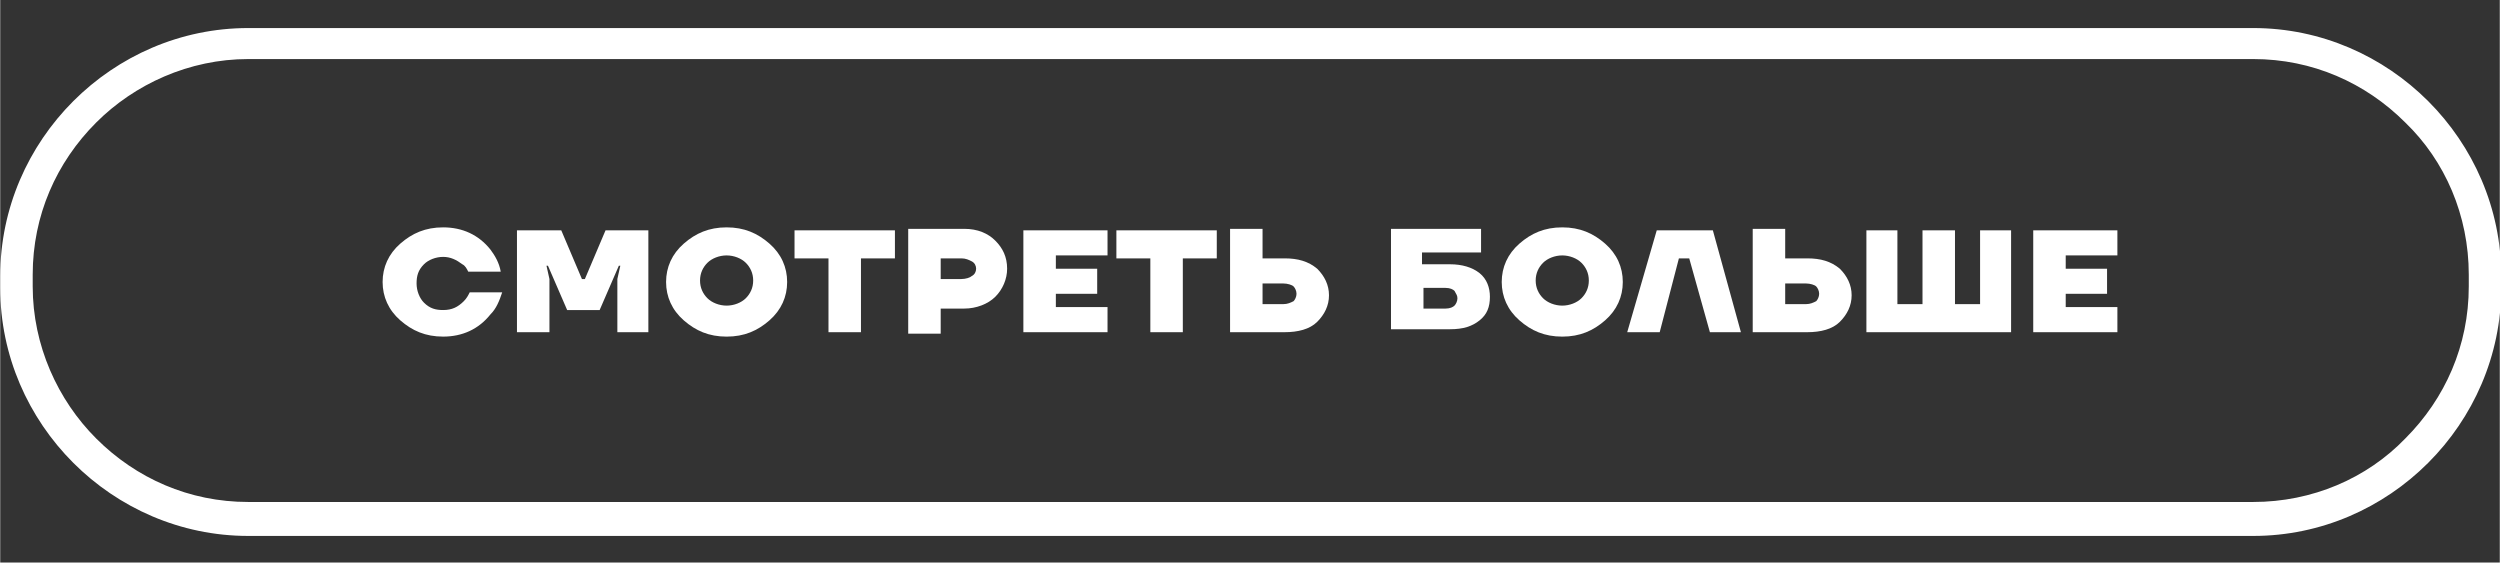 <?xml version="1.0" encoding="UTF-8"?> <!-- Creator: CorelDRAW 2017 --> <svg xmlns="http://www.w3.org/2000/svg" xmlns:xlink="http://www.w3.org/1999/xlink" xml:space="preserve" width="16.933mm" height="3.81mm" style="shape-rendering:geometricPrecision; text-rendering:geometricPrecision; image-rendering:optimizeQuality; fill-rule:evenodd; clip-rule:evenodd" viewBox="0 0 1693 381"><rect x="0" y="0" width="1693" height="381" fill="#333333" stroke="none"/> <defs> <style type="text/css"> <![CDATA[ .fil1 {fill:none} .fil2 {fill:white} .fil0 {fill:white;fill-rule:nonzero} ]]> </style> <clipPath id="id0"> <path d="M168 19l1358 0c92,0 168,76 168,168l0 8c0,92 -76,168 -168,168l-1358 0c-92,0 -168,-76 -168,-168l0 -8c0,-92 76,-168 168,-168z"></path> </clipPath> </defs> <g id="Слой_x0020_1">  <g id="_916582952"> <g> </g> <g style="clip-path:url(#id0)"> <g id="_916582328"> <path class="fil0" d="M271 217c-8,-7 -12,-16 -12,-26 0,-10 4,-19 12,-26 8,-7 17,-11 29,-11 13,0 24,5 32,15 3,4 6,9 7,15l-22 0c-1,-2 -2,-4 -4,-5 -4,-3 -8,-5 -13,-5 -5,0 -10,2 -13,5 -4,4 -5,8 -5,13 0,5 2,10 5,13 4,4 8,5 13,5 6,0 10,-2 14,-6 2,-2 3,-4 4,-6l22 0c-2,6 -4,11 -8,15 -8,10 -19,15 -32,15 -12,0 -21,-4 -29,-11z"></path> <polygon id="1" class="fil0" points="350,225 350,156 380,156 394,189 396,189 410,156 439,156 439,225 418,225 418,189 420,180 419,180 406,210 384,210 371,180 370,180 372,189 372,225 "></polygon> <path id="2" class="fil0" d="M463 217c-8,-7 -12,-16 -12,-26 0,-10 4,-19 12,-26 8,-7 17,-11 29,-11 12,0 21,4 29,11 8,7 12,16 12,26 0,10 -4,19 -12,26 -8,7 -17,11 -29,11 -12,0 -21,-4 -29,-11zm16 -39c-3,3 -5,7 -5,12 0,5 2,9 5,12 3,3 8,5 13,5 5,0 10,-2 13,-5 3,-3 5,-7 5,-12 0,-5 -2,-9 -5,-12 -3,-3 -8,-5 -13,-5 -5,0 -10,2 -13,5z"></path> <polygon id="3" class="fil0" points="538,175 538,156 606,156 606,175 583,175 583,225 561,225 561,175 "></polygon> <path id="4" class="fil0" d="M615 225l0 -70 38 0c9,0 16,3 21,8 5,5 8,11 8,19 0,7 -3,14 -8,19 -5,5 -13,8 -21,8l-16 0 0 17 -22 0zm22 -36l14 0c3,0 6,-1 7,-2 2,-1 3,-3 3,-5 0,-2 -1,-4 -3,-5 -2,-1 -4,-2 -7,-2l-14 0 0 15z"></path> <polygon id="5" class="fil0" points="693,225 693,156 750,156 750,173 715,173 715,182 743,182 743,199 715,199 715,208 750,208 750,225 "></polygon> <polygon id="6" class="fil0" points="756,175 756,156 824,156 824,175 801,175 801,225 779,225 779,175 "></polygon> <path id="7" class="fil0" d="M833 225l0 -70 22 0 0 20 15 0c9,0 16,2 22,7 5,5 8,11 8,18 0,7 -3,13 -8,18 -5,5 -13,7 -22,7l-37 0zm22 -19l14 0c3,0 5,-1 7,-2 1,-1 2,-3 2,-5 0,-2 -1,-4 -2,-5 -1,-1 -4,-2 -7,-2l-14 0 0 14z"></path> <path id="8" class="fil0" d="M942 225l0 -70 61 0 0 16 -40 0 0 8 19 0c8,0 15,2 20,6 5,4 7,10 7,16 0,7 -2,12 -7,16 -5,4 -11,6 -20,6l-40 0zm22 -16l15 0c3,0 5,-1 6,-2 1,-1 2,-3 2,-5 0,-2 -1,-3 -2,-5 -1,-1 -3,-2 -6,-2l-15 0 0 13z"></path> <path id="9" class="fil0" d="M1029 217c-8,-7 -12,-16 -12,-26 0,-10 4,-19 12,-26 8,-7 17,-11 29,-11 12,0 21,4 29,11 8,7 12,16 12,26 0,10 -4,19 -12,26 -8,7 -17,11 -29,11 -12,0 -21,-4 -29,-11zm16 -39c-3,3 -5,7 -5,12 0,5 2,9 5,12 3,3 8,5 13,5 5,0 10,-2 13,-5 3,-3 5,-7 5,-12 0,-5 -2,-9 -5,-12 -3,-3 -8,-5 -13,-5 -5,0 -10,2 -13,5z"></path> <polygon id="10" class="fil0" points="1102,225 1122,156 1160,156 1179,225 1158,225 1144,175 1137,175 1124,225 "></polygon> <path id="11" class="fil0" d="M1187 225l0 -70 22 0 0 20 15 0c9,0 16,2 22,7 5,5 8,11 8,18 0,7 -3,13 -8,18 -5,5 -13,7 -22,7l-37 0zm22 -19l14 0c3,0 5,-1 7,-2 1,-1 2,-3 2,-5 0,-2 -1,-4 -2,-5 -1,-1 -4,-2 -7,-2l-14 0 0 14z"></path> <polygon id="12" class="fil0" points="1264,225 1264,156 1285,156 1285,206 1302,206 1302,156 1324,156 1324,206 1341,206 1341,156 1362,156 1362,225 "></polygon> <polygon id="13" class="fil0" points="1377,225 1377,156 1434,156 1434,173 1399,173 1399,182 1427,182 1427,199 1399,199 1399,208 1434,208 1434,225 "></polygon> </g> </g> <path class="fil1" d="M168 19l1358 0c92,0 168,76 168,168l0 8c0,92 -76,168 -168,168l-1358 0c-92,0 -168,-76 -168,-168l0 -8c0,-92 76,-168 168,-168z"></path> <path class="fil2" d="M168 19l1358 0c92,0 168,76 168,168l0 8c0,92 -76,168 -168,168l-1358 0c-92,0 -168,-76 -168,-168l0 -8c0,-92 76,-168 168,-168zm1358 21l-1358 0c-40,0 -77,17 -103,43 -27,27 -43,63 -43,103l0 8c0,40 17,77 43,103 27,27 63,43 103,43l1358 0c40,0 77,-16 103,-43 27,-27 43,-63 43,-103l0 -8c0,-40 -16,-77 -43,-103 -27,-27 -63,-43 -103,-43z"></path> </g> </g> </svg> 